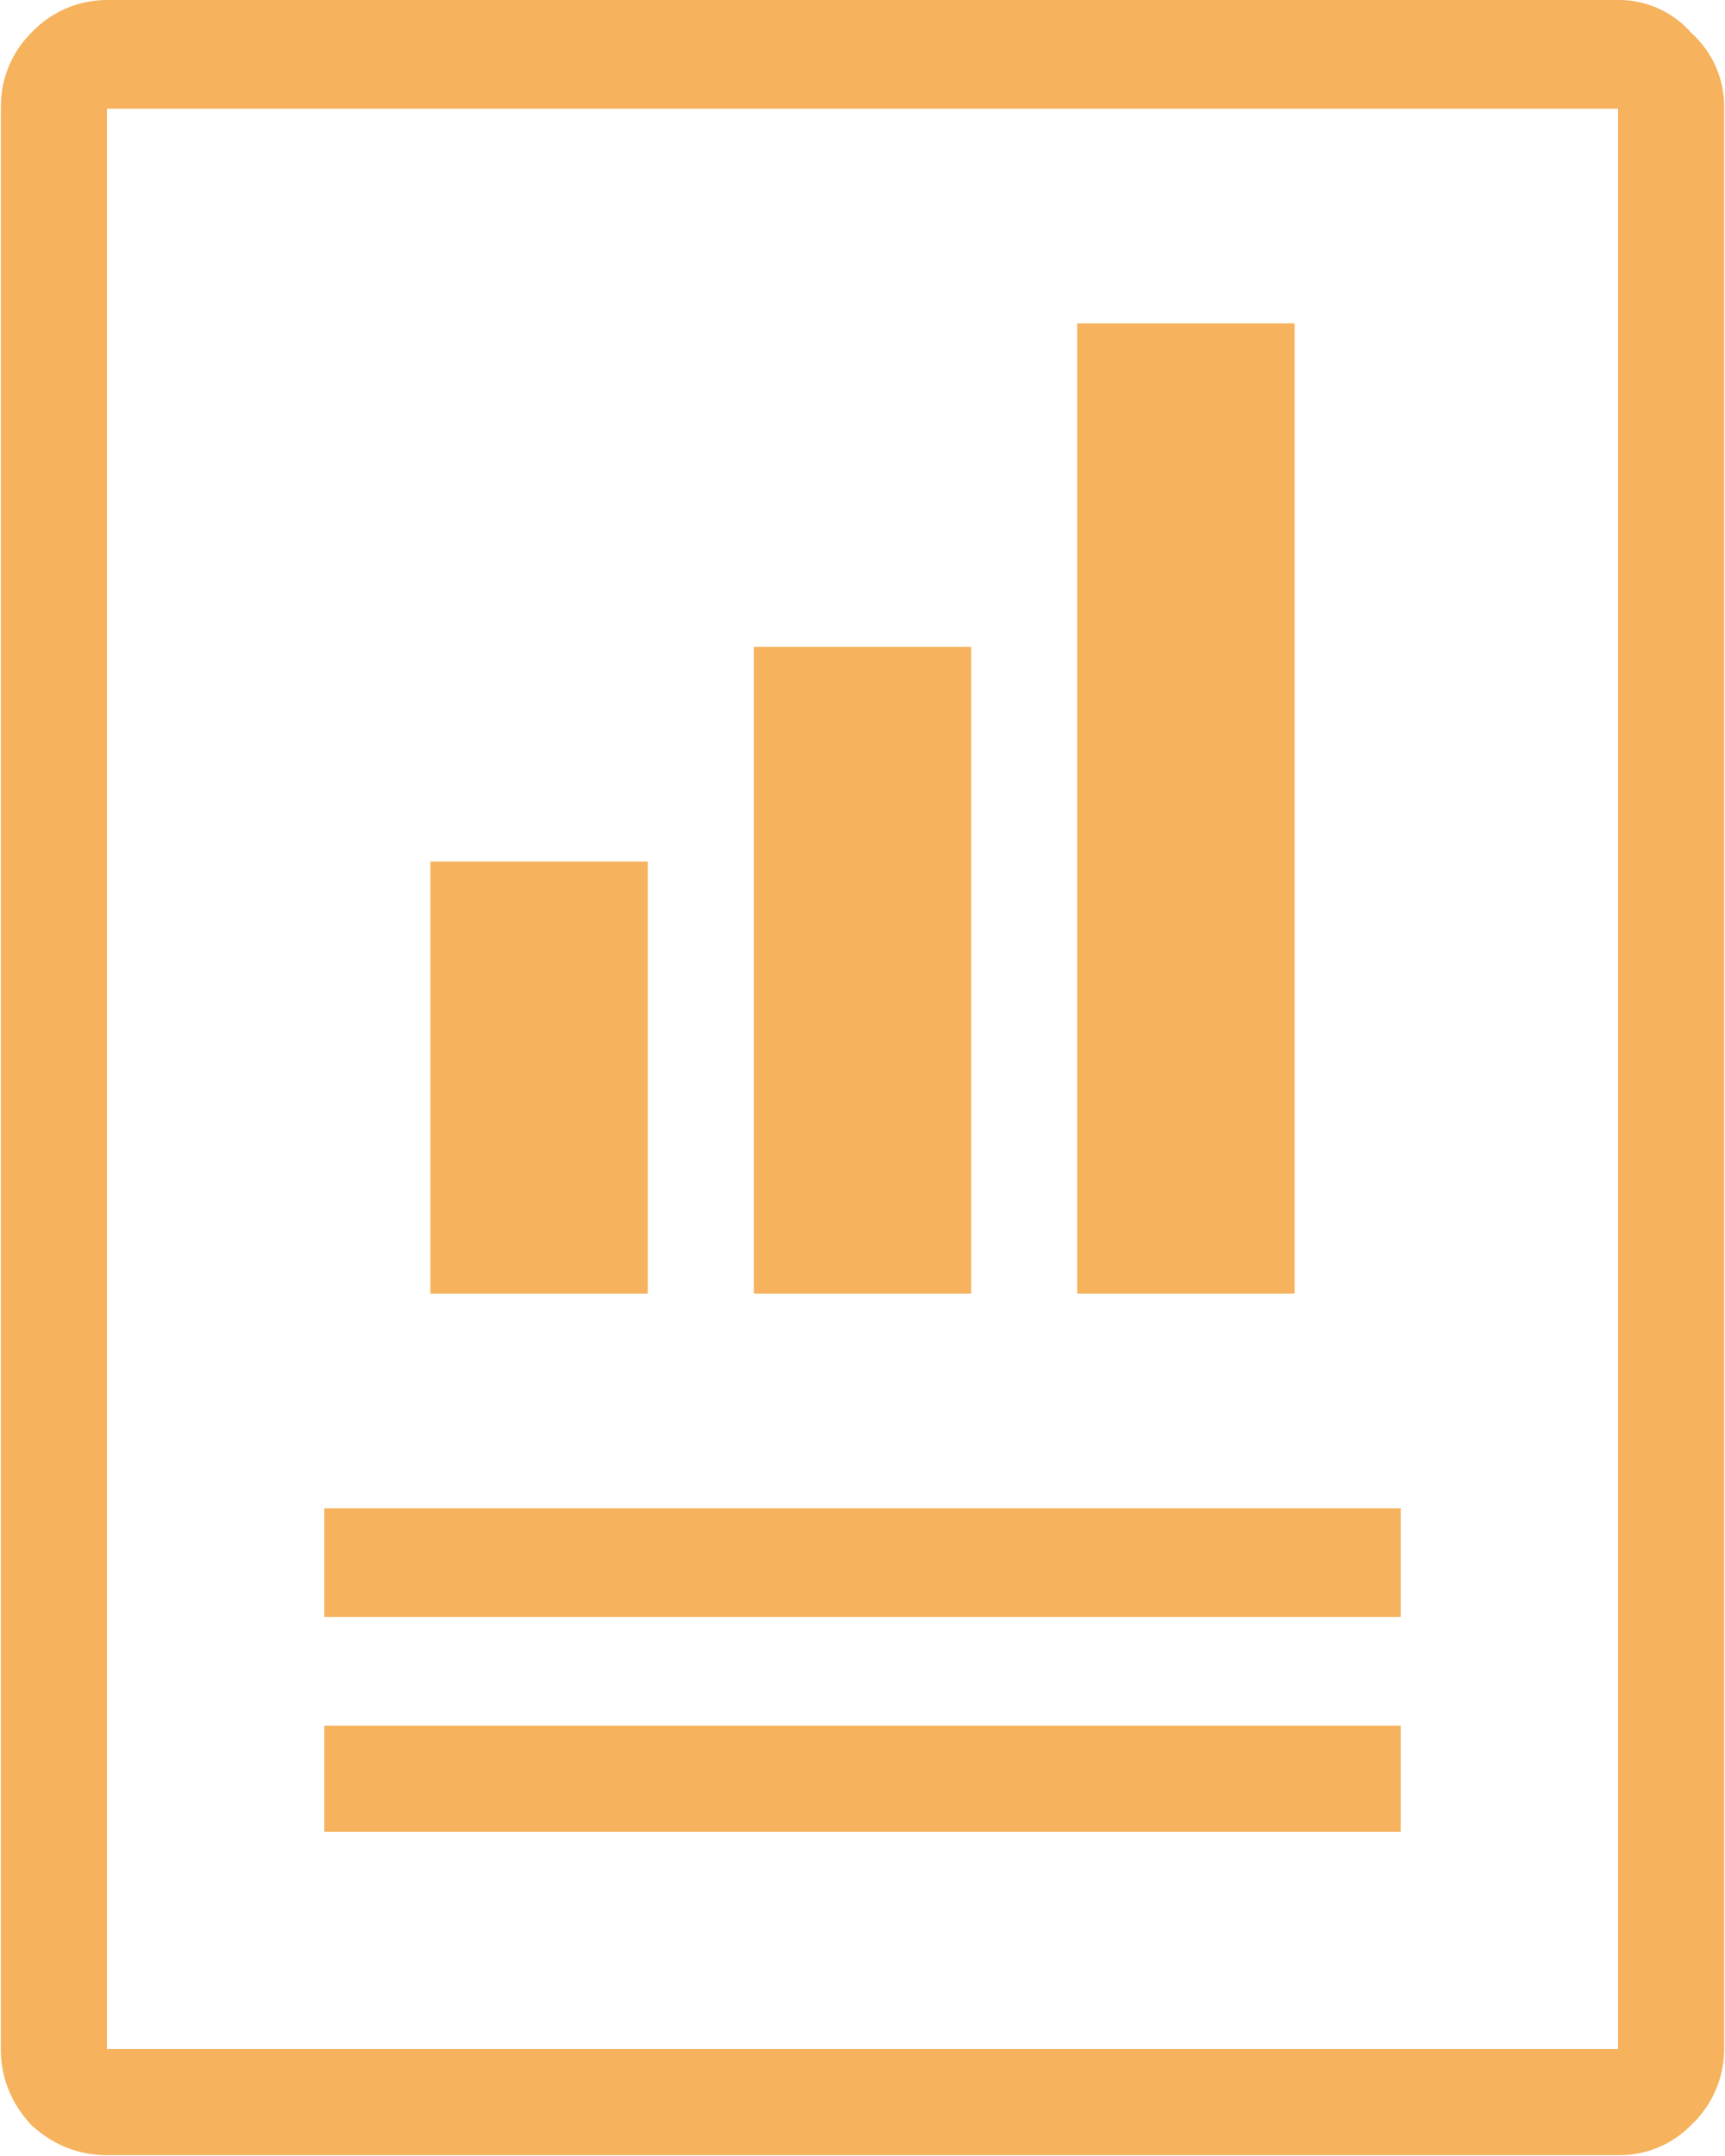 <svg width="16" height="20" viewBox="0 0 16 20" fill="none" xmlns="http://www.w3.org/2000/svg"><path d="M.008 1.008v18c0 .265.094.5.281.703.203.187.438.281.703.281h14.016a.926.926 0 00.68-.281.966.966 0 00.304-.703v-18a.917.917 0 00-.305-.703.892.892 0 00-.68-.305H.993A.964.964 0 00.29.305a.954.954 0 00-.281.703zm15 18H.992v-18h14.016v18zm-2.016-2.016H3.008v-.984h9.984v.984zm0-1.992H3.008v-1.008h9.984V15zm-3-3V3h2.016v9H9.992zm-3 0V6h2.016v6H6.992zm-3 0V7.992h2.016V12H3.992z" fill="#F6B25C"/></svg>